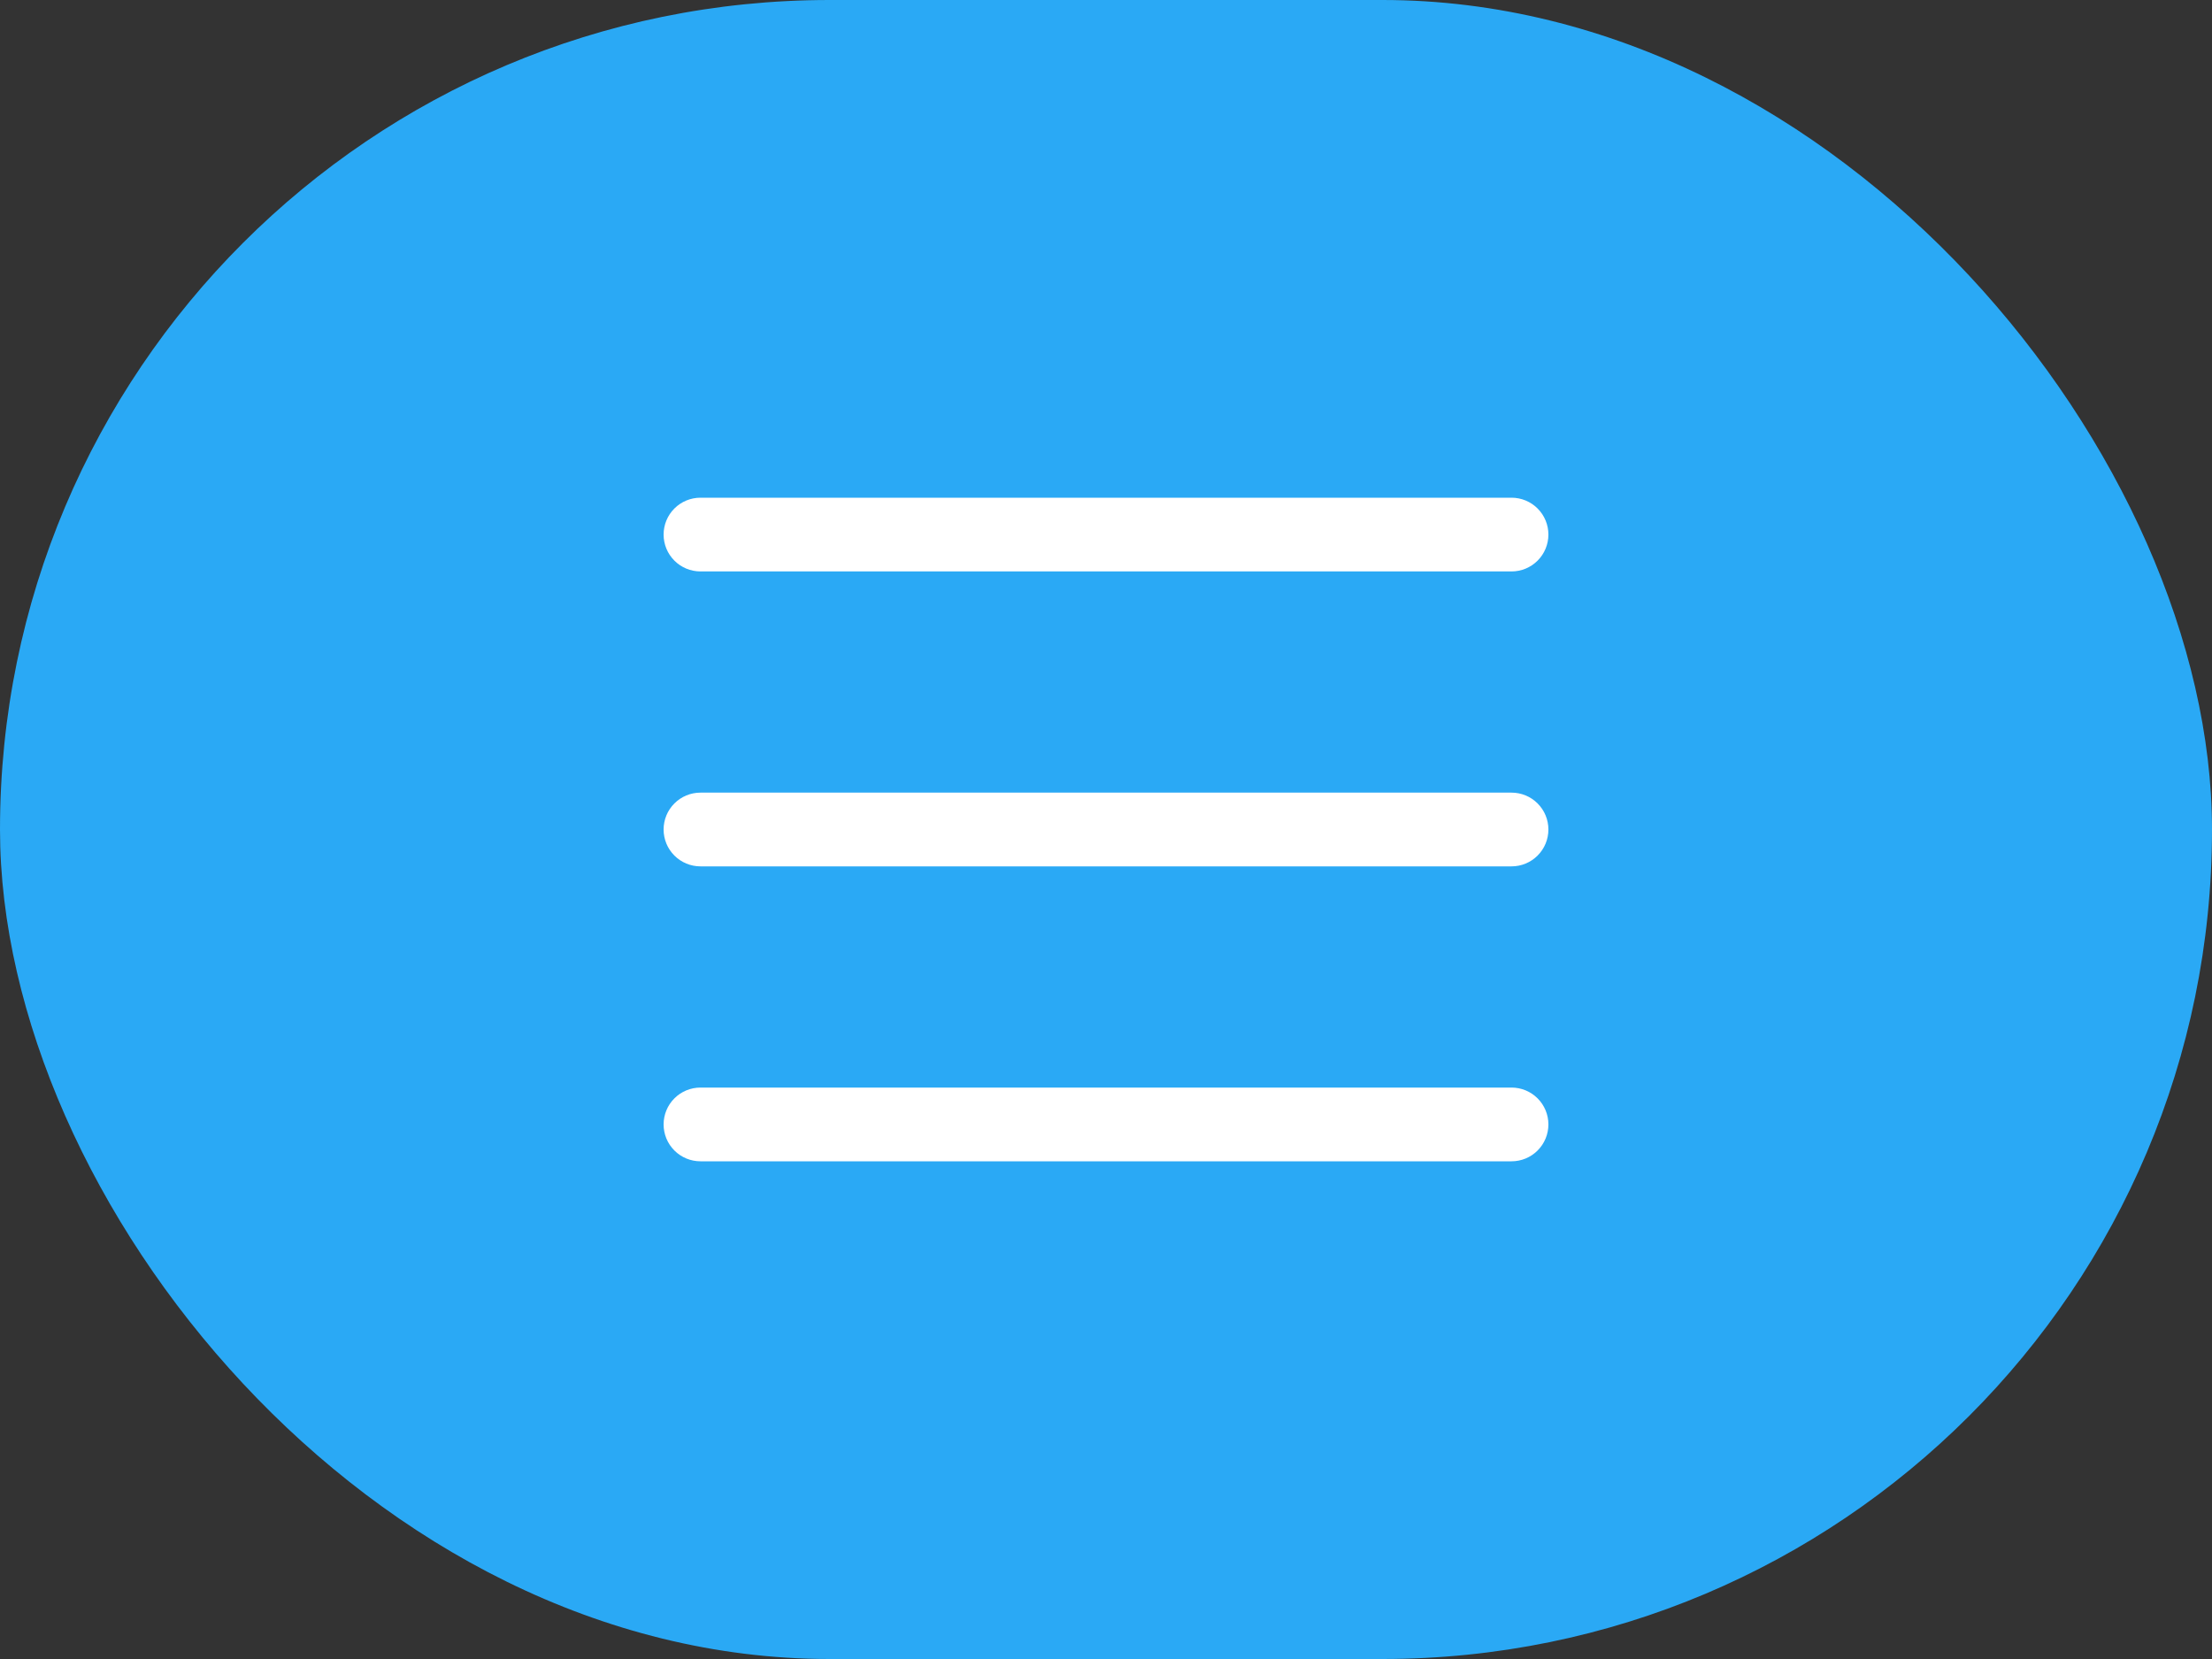 <?xml version="1.0" encoding="UTF-8"?> <svg xmlns="http://www.w3.org/2000/svg" width="60" height="45" viewBox="0 0 60 45" fill="none"><rect x="0" y="0" width="60" height="45" fill="#333333" stroke="none"/><rect width="60" height="45" rx="22.5" fill="#2AA9F5"></rect><path d="M42 22.5C42 22.765 41.895 23.02 41.707 23.207C41.52 23.395 41.265 23.5 41 23.5H19C18.735 23.5 18.48 23.395 18.293 23.207C18.105 23.02 18 22.765 18 22.5C18 22.235 18.105 21.98 18.293 21.793C18.48 21.605 18.735 21.5 19 21.5H41C41.265 21.5 41.52 21.605 41.707 21.793C41.895 21.98 42 22.235 42 22.5ZM19 15.5H41C41.265 15.5 41.52 15.395 41.707 15.207C41.895 15.02 42 14.765 42 14.5C42 14.235 41.895 13.98 41.707 13.793C41.52 13.605 41.265 13.5 41 13.5H19C18.735 13.5 18.48 13.605 18.293 13.793C18.105 13.98 18 14.235 18 14.5C18 14.765 18.105 15.02 18.293 15.207C18.48 15.395 18.735 15.5 19 15.5ZM41 29.5H19C18.735 29.5 18.48 29.605 18.293 29.793C18.105 29.98 18 30.235 18 30.5C18 30.765 18.105 31.02 18.293 31.207C18.48 31.395 18.735 31.5 19 31.5H41C41.265 31.5 41.52 31.395 41.707 31.207C41.895 31.02 42 30.765 42 30.5C42 30.235 41.895 29.98 41.707 29.793C41.52 29.605 41.265 29.5 41 29.5Z" fill="white"></path></svg> 
